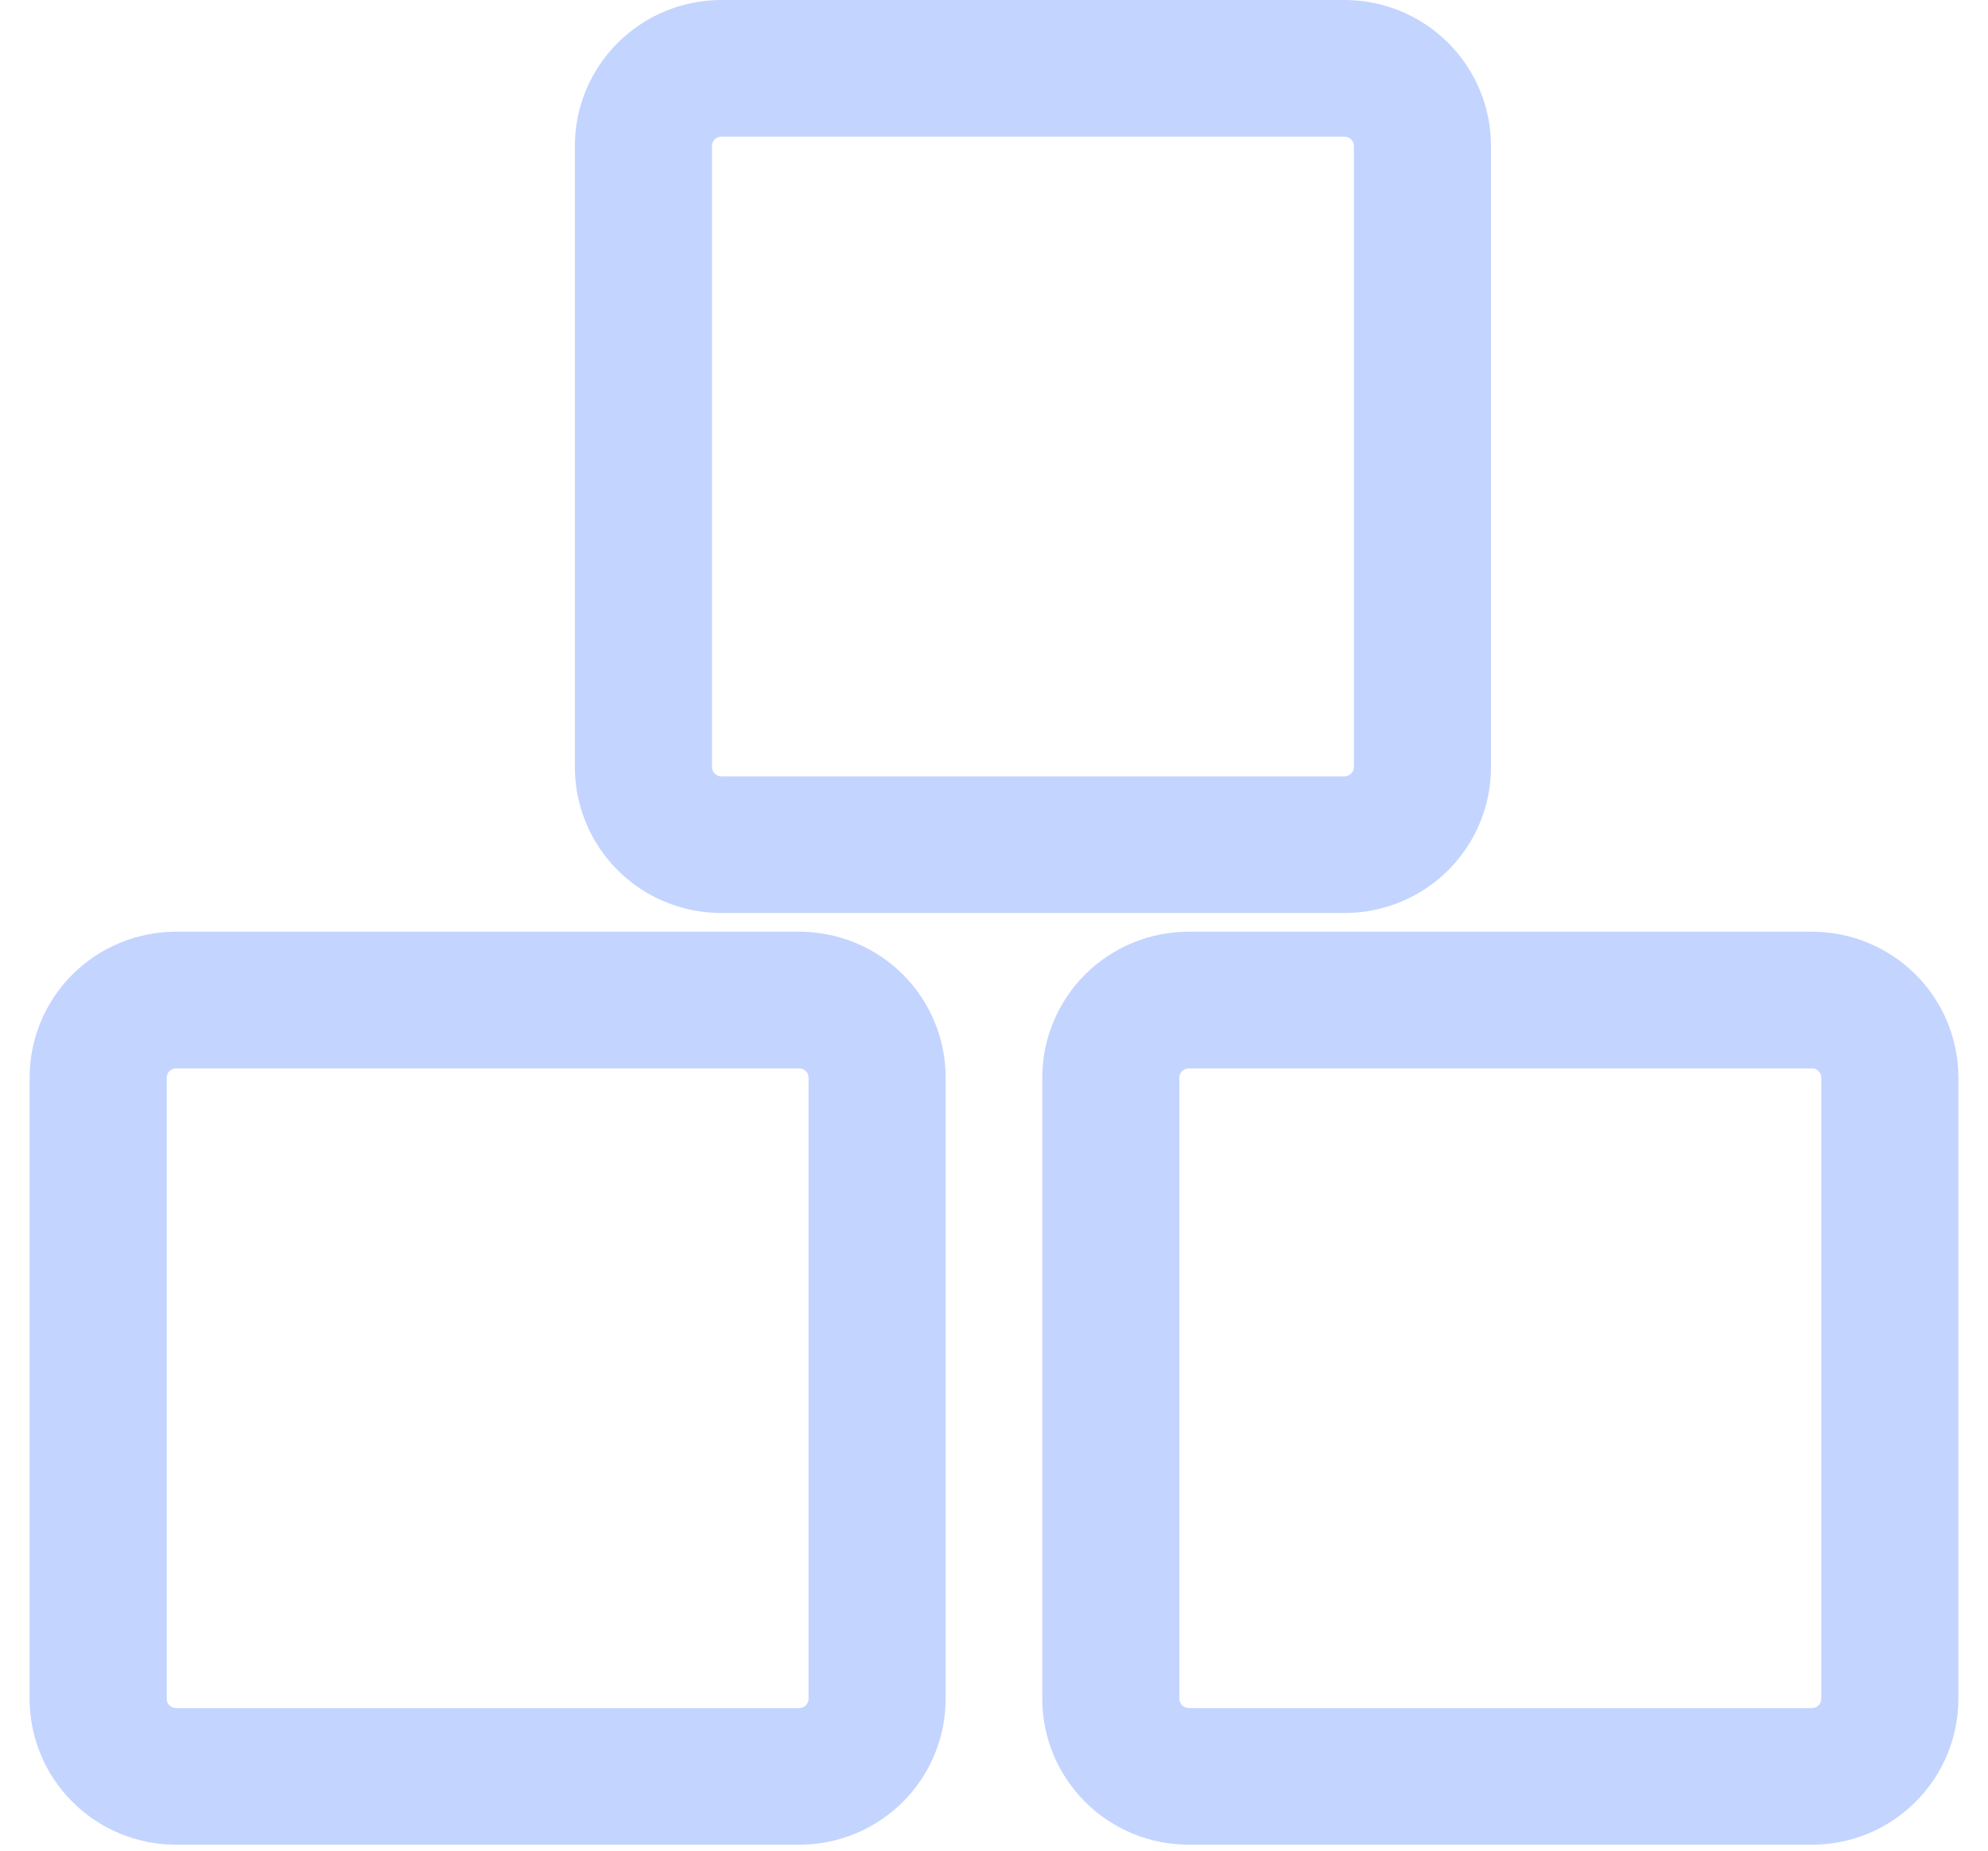 <svg xmlns="http://www.w3.org/2000/svg" width="29" height="27" viewBox="0 0 29 27" fill="none"><path d="M11.795 15.722C11.795 15.686 11.78 15.652 11.755 15.627C11.729 15.601 11.695 15.587 11.659 15.587H2.568C2.532 15.587 2.497 15.601 2.472 15.627C2.446 15.652 2.432 15.686 2.432 15.722V24.784C2.432 24.82 2.446 24.854 2.472 24.88C2.497 24.905 2.532 24.92 2.568 24.92H11.659C11.695 24.92 11.729 24.905 11.755 24.88C11.78 24.854 11.795 24.82 11.795 24.784V15.722ZM26.568 15.722C26.568 15.686 26.554 15.652 26.528 15.627C26.503 15.601 26.468 15.587 26.432 15.587H17.341C17.305 15.587 17.27 15.601 17.244 15.627C17.219 15.652 17.204 15.686 17.204 15.722V24.784C17.204 24.82 17.219 24.854 17.244 24.88C17.27 24.905 17.305 24.92 17.341 24.92H26.432C26.468 24.92 26.503 24.905 26.528 24.88C26.554 24.854 26.568 24.82 26.568 24.784V15.722ZM19.75 2.13C19.75 2.094 19.735 2.059 19.71 2.033C19.684 2.008 19.649 1.994 19.613 1.994H10.523C10.486 1.994 10.451 2.008 10.426 2.033C10.4 2.059 10.386 2.094 10.386 2.13V11.191C10.386 11.227 10.4 11.261 10.426 11.287C10.451 11.312 10.486 11.327 10.523 11.327H19.613C19.649 11.327 19.684 11.312 19.71 11.287C19.735 11.261 19.75 11.227 19.75 11.191V2.13ZM13.795 24.784C13.795 25.348 13.57 25.89 13.17 26.289C12.769 26.689 12.226 26.913 11.659 26.913H2.568C2.002 26.913 1.458 26.689 1.058 26.289C0.657 25.89 0.432 25.348 0.432 24.784V15.722C0.432 15.157 0.657 14.615 1.058 14.216C1.458 13.817 2.002 13.593 2.568 13.593H11.659C12.226 13.593 12.769 13.817 13.17 14.216C13.57 14.615 13.795 15.157 13.795 15.722V24.784ZM28.568 24.784C28.568 25.348 28.343 25.89 27.942 26.289C27.542 26.689 26.998 26.913 26.432 26.913H17.341C16.774 26.913 16.231 26.689 15.83 26.289C15.43 25.89 15.204 25.348 15.204 24.784V15.722C15.204 15.157 15.43 14.615 15.83 14.216C16.231 13.817 16.774 13.593 17.341 13.593H26.432C26.998 13.593 27.542 13.817 27.942 14.216C28.343 14.615 28.568 15.157 28.568 15.722V24.784ZM21.75 11.191C21.75 11.756 21.525 12.298 21.124 12.697C20.723 13.097 20.18 13.32 19.613 13.32H10.523C9.956 13.32 9.412 13.097 9.012 12.697C8.611 12.298 8.386 11.756 8.386 11.191V2.13C8.386 1.565 8.611 1.023 9.012 0.624C9.412 0.225 9.956 2.33965e-05 10.523 0H19.613C20.18 0 20.723 0.225 21.124 0.624C21.525 1.023 21.75 1.565 21.75 2.13V11.191Z" fill="#C3D4FF"></path></svg>